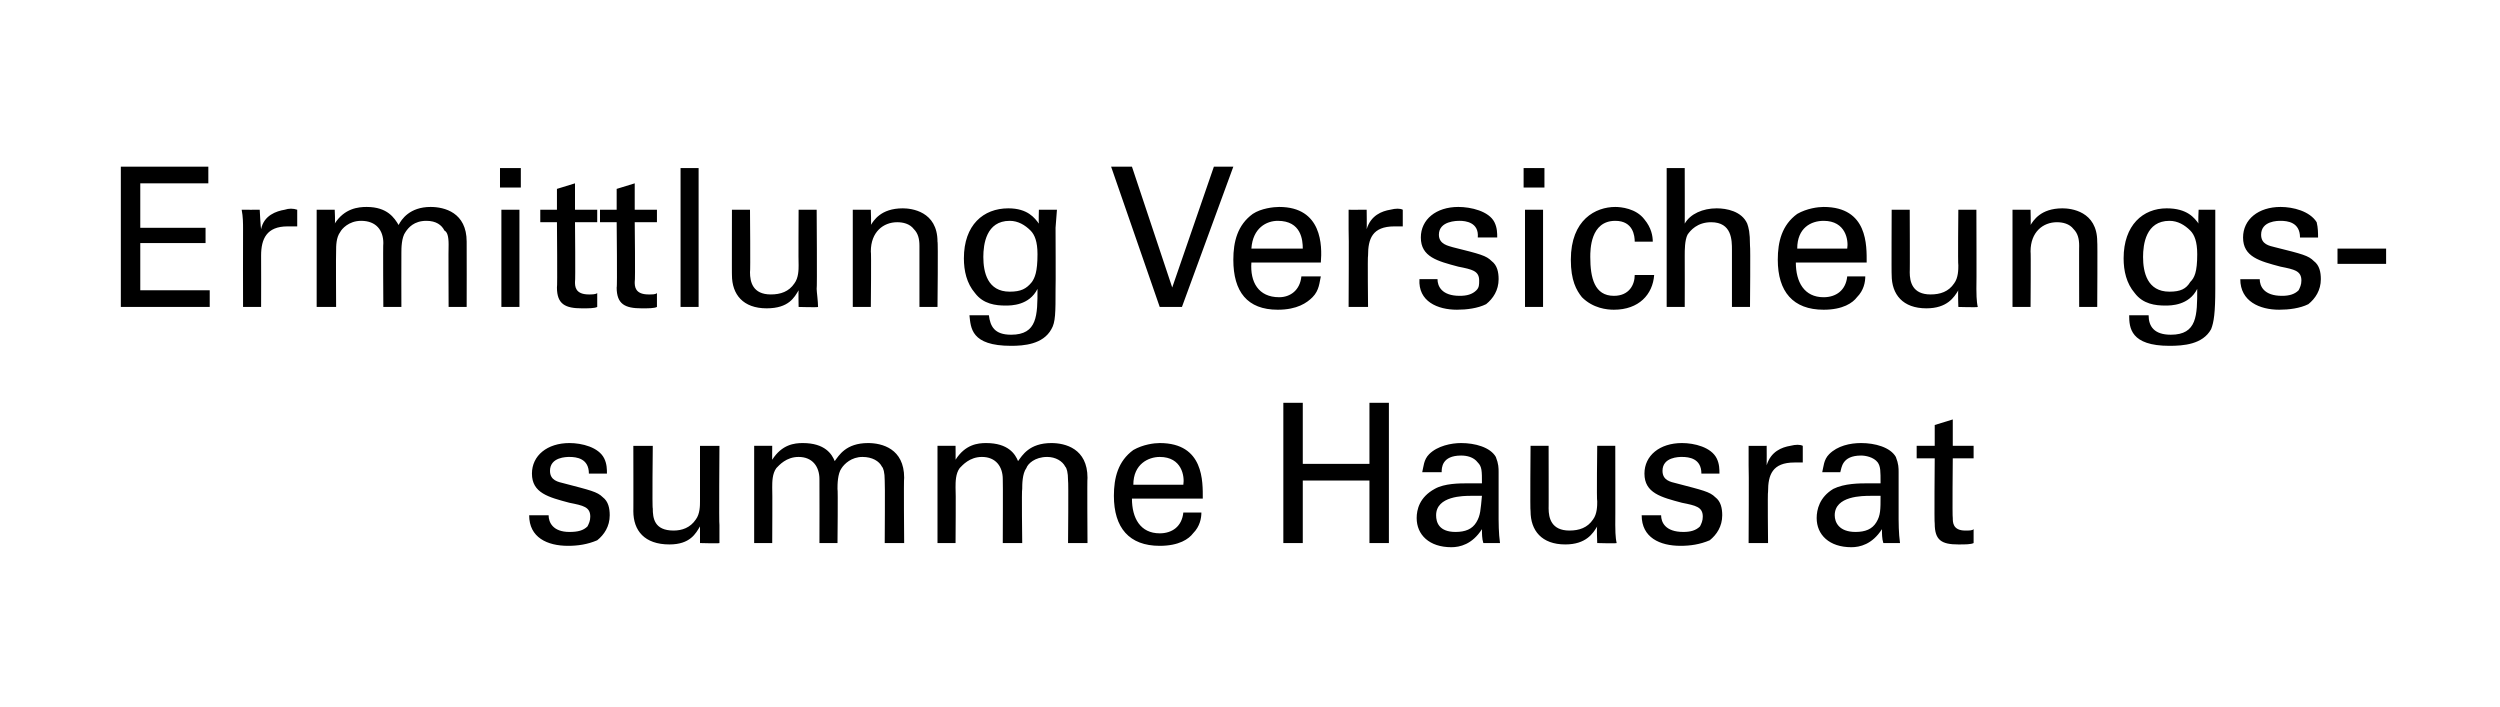 <?xml version="1.0" standalone="no"?><!DOCTYPE svg PUBLIC "-//W3C//DTD SVG 1.1//EN" "http://www.w3.org/Graphics/SVG/1.1/DTD/svg11.dtd"><svg xmlns="http://www.w3.org/2000/svg" version="1.1" width="180px" height="50.9px" viewBox="0 0 180 50.9"><desc>Ermittlung Versicheungssumme Hausrat</desc><defs/><g id="Polygon60216"><path d="m39.5 37.1c0 .5.3 1.2 1.5 1.2c.6 0 1-.1 1.3-.4c.1-.2.2-.4.2-.7c0-.7-.5-.8-1.5-1c-1.5-.4-2.7-.7-2.7-2.1c0-1.3 1.1-2.2 2.7-2.2c.9 0 2.1.3 2.5 1.1c.2.4.2.8.2 1.1c0 0-1.3 0-1.3 0c0-1.1-.9-1.2-1.4-1.2c-.2 0-1.4 0-1.4 1c0 .7.6.8 1 .9c1.9.5 2.4.6 2.8 1c.4.3.5.8.5 1.3c0 .8-.4 1.4-.9 1.8c-.7.3-1.4.4-2.1.4c-1.5 0-2.8-.6-2.8-2.2c0 0 1.4 0 1.4 0zm7.5-5c0 0-.05 4.53 0 4.5c0 .7.1 1.6 1.5 1.6c.6 0 1.2-.2 1.6-.8c.3-.4.3-1 .3-1.3c0-.02 0-4 0-4l1.4 0c0 0-.04 5.72 0 5.7c0 .2 0 .9 0 1.3c0 .04-1.4 0-1.4 0c0 0 0-1.17 0-1.2c-.3.5-.7 1.3-2.2 1.3c-1.8 0-2.6-1-2.6-2.4c.01.03 0-4.7 0-4.7l1.4 0zm7.3.9l0-.9l1.3 0c0 0-.01 1.03 0 1c.7-1.1 1.6-1.2 2.2-1.2c1.6 0 2.1.8 2.3 1.3c.3-.4.8-1.3 2.4-1.3c1 0 2.6.4 2.6 2.5c-.04.02 0 4.7 0 4.7l-1.4 0c0 0 .03-4.47 0-4.5c0-.6-.1-.9-.2-1c-.2-.4-.7-.7-1.4-.7c-.8 0-1.3.5-1.5.8c-.3.4-.3 1.2-.3 1.5c.04 0 0 3.9 0 3.9l-1.3 0c0 0 .01-4.61 0-4.6c0-.9-.5-1.6-1.5-1.6c-.9 0-1.4.6-1.6.8c-.3.4-.3 1-.3 1.4c.02.05 0 4 0 4l-1.3 0l0-6.1zm13.2 0l0-.9l1.3 0c0 0 .01 1.03 0 1c.7-1.1 1.6-1.2 2.2-1.2c1.6 0 2.1.8 2.3 1.3c.3-.4.8-1.3 2.4-1.3c1 0 2.6.4 2.6 2.5c-.03.02 0 4.7 0 4.7l-1.4 0c0 0 .04-4.47 0-4.5c0-.6-.1-.9-.2-1c-.2-.4-.7-.7-1.3-.7c-.9 0-1.4.5-1.5.8c-.3.4-.3 1.2-.3 1.5c-.05 0 0 3.9 0 3.9l-1.4 0c0 0 .02-4.61 0-4.6c0-.9-.5-1.6-1.5-1.6c-.9 0-1.4.6-1.6.8c-.3.4-.3 1-.3 1.4c.03.05 0 4 0 4l-1.3 0l0-6.1zm14 2.9c0 1.4.6 2.5 2 2.5c.9 0 1.6-.5 1.7-1.5c0 0 1.3 0 1.3 0c0 .4-.1 1-.6 1.5c-.3.4-1 .9-2.4.9c-2.2 0-3.3-1.3-3.3-3.6c0-1.3.3-2.5 1.4-3.3c.7-.4 1.5-.5 1.9-.5c3.2 0 3.1 2.8 3.1 4c0 0-5.1 0-5.1 0zm3.7-1c.1-.6-.1-2-1.7-2c-.8 0-1.9.5-1.9 2c0 0 3.6 0 3.6 0zm8.6-5.9l0 4.4l4.8 0l0-4.4l1.4 0l0 10.1l-1.4 0l0-4.5l-4.8 0l0 4.5l-1.4 0l0-10.1l1.4 0zm13 10.1c-.1-.3-.1-.7-.1-1c-.7 1.1-1.6 1.3-2.2 1.3c-1.6 0-2.5-.9-2.5-2.1c0-.6.2-1.5 1.3-2.1c.7-.4 1.8-.4 2.4-.4c.3 0 .5 0 1 0c0-.9 0-1.2-.3-1.5c-.3-.4-.8-.5-1.2-.5c-1.4 0-1.4.9-1.4 1.2c0 0-1.4 0-1.4 0c.1-.4.1-.9.5-1.3c.6-.6 1.6-.8 2.3-.8c1 0 2.1.3 2.5 1c.2.5.2.8.2 1.1c0 0 0 3.4 0 3.4c0 .1 0 1 .1 1.7c0 0-1.2 0-1.2 0zm-.9-3.4c-.5 0-2.5 0-2.5 1.4c0 .5.2 1.2 1.4 1.2c.7 0 1.2-.2 1.5-.7c.3-.5.3-.9.4-1.9c-.3 0-.5 0-.8 0zm5.6-3.6c0 0 .01 4.53 0 4.5c0 .7.2 1.6 1.5 1.6c.7 0 1.3-.2 1.7-.8c.3-.4.3-1 .3-1.3c-.05-.02 0-4 0-4l1.3 0c0 0 .01 5.72 0 5.7c0 .2 0 .9.1 1.3c-.05.04-1.4 0-1.4 0c0 0-.05-1.17 0-1.2c-.3.5-.8 1.3-2.3 1.3c-1.7 0-2.5-1-2.5-2.4c-.04.03 0-4.7 0-4.7l1.3 0zm8.1 5c0 .5.3 1.2 1.6 1.2c.5 0 .9-.1 1.2-.4c.1-.2.2-.4.2-.7c0-.7-.5-.8-1.5-1c-1.5-.4-2.7-.7-2.7-2.1c0-1.3 1.1-2.2 2.7-2.2c.9 0 2.1.3 2.5 1.1c.2.4.2.8.2 1.1c0 0-1.3 0-1.3 0c0-1.1-.9-1.2-1.4-1.2c-.2 0-1.4 0-1.4 1c0 .7.6.8 1 .9c1.9.5 2.4.6 2.8 1c.4.3.5.8.5 1.3c0 .8-.4 1.4-.9 1.8c-.7.3-1.4.4-2.1.4c-1.5 0-2.8-.6-2.8-2.2c0 0 1.4 0 1.4 0zm6.3-3.6c0-.4 0-.9 0-1.4c-.04.01 1.3 0 1.3 0c0 0 .01 1.37 0 1.4c.3-1 1.1-1.3 1.7-1.4c.4-.1.7-.1.9 0c0 0 0 1.2 0 1.2c-.1 0-.1 0-.2 0c-.1 0-.3 0-.4 0c-1.6 0-1.9.9-1.9 2.1c-.04 0 0 3.7 0 3.7l-1.4 0c0 0 .03-5.56 0-5.6zm9.7 5.6c-.1-.3-.1-.7-.1-1c-.7 1.1-1.6 1.3-2.2 1.3c-1.6 0-2.5-.9-2.5-2.1c0-.6.2-1.5 1.2-2.1c.8-.4 1.9-.4 2.5-.4c.3 0 .5 0 .9 0c0-.9 0-1.2-.2-1.5c-.3-.4-.9-.5-1.2-.5c-1.4 0-1.4.9-1.5 1.2c0 0-1.3 0-1.3 0c.1-.4.1-.9.5-1.3c.6-.6 1.5-.8 2.3-.8c1 0 2.1.3 2.5 1c.2.5.2.8.2 1.1c0 0 0 3.4 0 3.4c0 .1 0 1 .1 1.7c0 0-1.2 0-1.2 0zm-.9-3.4c-.6 0-2.6 0-2.6 1.4c0 .5.3 1.2 1.5 1.2c.7 0 1.2-.2 1.5-.7c.3-.5.3-.9.3-1.9c-.2 0-.4 0-.7 0zm3.3-3.6l1.3 0l0-1.5l1.3-.4l0 1.9l1.5 0l0 .9l-1.5 0c0 0-.04 4.26 0 4.3c0 .3 0 .9.9.9c.3 0 .5 0 .6-.1c0 0 0 1 0 1c-.2.1-.6.1-1.1.1c-1.2 0-1.7-.3-1.7-1.5c-.04.04 0-4.7 0-4.7l-1.3 0l0-.9z" stroke="none" fill="#000"/></g><g id="Polygon60215"><path d="m8.7 12l6.3 0l0 1.2l-4.9 0l0 3.2l4.7 0l0 1.1l-4.7 0l0 3.4l5 0l0 1.2l-6.4 0l0-10.1zm8.8 4.5c0-.4 0-.9-.1-1.4c.02.01 1.3 0 1.3 0c0 0 .07 1.37.1 1.4c.2-1 1.1-1.3 1.7-1.4c.3-.1.6-.1.9 0c0 0 0 1.2 0 1.2c-.1 0-.2 0-.3 0c-.1 0-.2 0-.4 0c-1.5 0-1.9.9-1.9 2.1c.01 0 0 3.7 0 3.7l-1.3 0c0 0-.01-5.56 0-5.6zm5.3-.5l0-.9l1.3 0c0 0 .05 1.03 0 1c.7-1.1 1.7-1.2 2.3-1.2c1.5 0 2 .8 2.3 1.3c.2-.4.8-1.3 2.3-1.3c1 0 2.6.4 2.6 2.5c.01.02 0 4.7 0 4.7l-1.3 0c0 0-.02-4.47 0-4.5c0-.6-.1-.9-.3-1c-.2-.4-.6-.7-1.3-.7c-.9 0-1.3.5-1.5.8c-.3.4-.3 1.2-.3 1.5c-.01 0 0 3.9 0 3.9l-1.3 0c0 0-.03-4.61 0-4.6c0-.9-.5-1.6-1.6-1.6c-.9 0-1.4.6-1.5.8c-.3.4-.3 1-.3 1.4c-.02.05 0 4 0 4l-1.4 0l0-6.1zm13.2-3.9l1.5 0l0 1.4l-1.5 0l0-1.4zm.1 3l1.3 0l0 7l-1.3 0l0-7zm2.8 0l1.2 0l0-1.5l1.3-.4l0 1.9l1.6 0l0 .9l-1.6 0c0 0 .04 4.26 0 4.3c0 .3 0 .9 1 .9c.2 0 .5 0 .6-.1c0 0 0 1 0 1c-.2.1-.6.1-1.1.1c-1.2 0-1.8-.3-1.8-1.5c.04.04 0-4.7 0-4.7l-1.2 0l0-.9zm4.3 0l1.2 0l0-1.5l1.3-.4l0 1.9l1.6 0l0 .9l-1.6 0c0 0 .05 4.26 0 4.3c0 .3 0 .9 1 .9c.3 0 .5 0 .6-.1c0 0 0 1 0 1c-.2.1-.6.1-1.1.1c-1.2 0-1.8-.3-1.8-1.5c.05.04 0-4.7 0-4.7l-1.2 0l0-.9zm5.8-3l1.3 0l0 10l-1.3 0l0-10zm5 3c0 0 .04 4.53 0 4.5c0 .7.2 1.6 1.5 1.6c.7 0 1.3-.2 1.7-.8c.3-.4.3-1 .3-1.3c-.02-.02 0-4 0-4l1.3 0c0 0 .04 5.72 0 5.7c0 .2.1.9.1 1.3c-.02.04-1.4 0-1.4 0c0 0-.02-1.17 0-1.2c-.3.5-.7 1.3-2.3 1.3c-1.7 0-2.5-1-2.5-2.4c-.01.03 0-4.7 0-4.7l1.3 0zm7.4.8l0-.8l1.3 0c0 0 .04 1.14 0 1.1c.2-.3.7-1.2 2.3-1.2c.6 0 2.5.2 2.5 2.4c.05-.04 0 4.7 0 4.7l-1.3 0c0 0 0-4.43 0-4.4c0-.5-.1-.9-.4-1.2c-.3-.4-.8-.5-1.2-.5c-1 0-1.9.7-1.9 2.1c.04-.01 0 4 0 4l-1.3 0l0-6.2zm9.8 6.8c.1.8.4 1.4 1.6 1.4c1.9 0 1.9-1.4 1.9-3.3c-.6 1.2-1.9 1.2-2.3 1.2c-.7 0-1.6-.1-2.2-.9c-.6-.7-.8-1.6-.8-2.5c0-2.4 1.4-3.6 3.2-3.6c1.4 0 1.9.7 2.2 1.1c-.03-.03 0-1 0-1l1.3 0l-.1 1.3c0 0 .02 4.38 0 4.4c0 1.7 0 2.4-.3 2.9c-.6 1.1-2 1.2-2.9 1.2c-2.9 0-2.9-1.3-3-2.2c0 0 1.4 0 1.4 0zm3.1-2.4c.2-.3.4-.7.4-2c0-.9-.2-1.4-.5-1.7c-.4-.4-.9-.7-1.5-.7c-1.7 0-1.9 1.7-1.9 2.6c0 1.1.3 2.5 1.9 2.5c.8 0 1.2-.2 1.6-.7zm10.8 1.8l-1.6 0l-3.5-10.1l1.5 0l2.9 8.7l3-8.7l1.4 0l-3.7 10.1zm5-3.2c-.1 1.4.5 2.5 2 2.5c.8 0 1.5-.5 1.6-1.5c0 0 1.4 0 1.4 0c-.1.4-.1 1-.6 1.5c-.4.4-1.1.9-2.5.9c-2.2 0-3.2-1.3-3.2-3.6c0-1.3.3-2.5 1.4-3.3c.6-.4 1.5-.5 1.9-.5c3.1 0 3.1 2.8 3 4c0 0-5 0-5 0zm3.7-1c0-.6-.1-2-1.8-2c-.8 0-1.8.5-1.9 2c0 0 3.7 0 3.7 0zm3.3-1.4c0-.4 0-.9 0-1.4c-.04.01 1.3 0 1.3 0c0 0 .02 1.37 0 1.4c.3-1 1.1-1.3 1.7-1.4c.4-.1.7-.1.9 0c0 0 0 1.2 0 1.2c-.1 0-.1 0-.2 0c-.1 0-.3 0-.4 0c-1.6 0-1.9.9-1.9 2.1c-.04 0 0 3.7 0 3.7l-1.4 0c0 0 .03-5.56 0-5.6zm6.4 3.6c0 .5.3 1.2 1.6 1.2c.5 0 .9-.1 1.2-.4c.2-.2.2-.4.2-.7c0-.7-.5-.8-1.5-1c-1.5-.4-2.7-.7-2.7-2.1c0-1.3 1.1-2.2 2.7-2.2c.9 0 2.2.3 2.6 1.1c.2.4.2.8.2 1.1c0 0-1.4 0-1.4 0c.1-1.1-.9-1.2-1.3-1.2c-.2 0-1.5 0-1.5 1c0 .7.7.8 1 .9c2 .5 2.4.6 2.8 1c.4.3.5.8.5 1.3c0 .8-.4 1.4-.9 1.8c-.6.3-1.4.4-2.1.4c-1.4 0-2.8-.6-2.7-2.2c0 0 1.3 0 1.3 0zm6.2-8l1.5 0l0 1.4l-1.5 0l0-1.4zm.1 3l1.3 0l0 7l-1.3 0l0-7zm7.9 2.3c0-.4-.1-1.5-1.4-1.5c-1.8 0-1.8 2.1-1.8 2.6c0 1.5.3 2.8 1.7 2.8c1.1 0 1.5-.8 1.5-1.5c0 0 1.4 0 1.4 0c-.1 1.4-1.1 2.5-2.9 2.5c-.5 0-1.5-.1-2.3-.9c-.4-.5-.8-1.2-.8-2.7c0-2.9 1.8-3.8 3.2-3.8c.4 0 1.5.1 2.1.9c.5.6.6 1.2.6 1.6c0 0-1.3 0-1.3 0zm2.3-5.3l1.3 0c0 0 .01 4.04 0 4c.4-.7 1.3-1.1 2.3-1.1c.7 0 1.8.2 2.2 1.1c.1.3.2.6.2 1.6c.04.04 0 4.4 0 4.4l-1.3 0c0 0 0-4.12 0-4.1c0-.7 0-2-1.5-2c-1 0-1.5.6-1.7.9c-.2.4-.2 1.1-.2 1.5c.01.01 0 3.7 0 3.7l-1.3 0l0-10zm9.3 6.8c0 1.4.6 2.5 2 2.5c.9 0 1.6-.5 1.7-1.5c0 0 1.3 0 1.3 0c0 .4-.1 1-.6 1.5c-.3.4-1 .9-2.4.9c-2.2 0-3.3-1.3-3.3-3.6c0-1.3.3-2.5 1.4-3.3c.7-.4 1.5-.5 1.9-.5c3.2 0 3.1 2.8 3.1 4c0 0-5.1 0-5.1 0zm3.7-1c.1-.6-.1-2-1.7-2c-.9 0-1.9.5-1.9 2c0 0 3.6 0 3.6 0zm4.5-2.8c0 0 .02 4.53 0 4.5c0 .7.2 1.6 1.5 1.6c.7 0 1.3-.2 1.7-.8c.3-.4.3-1 .3-1.3c-.04-.02 0-4 0-4l1.3 0c0 0 .02 5.72 0 5.7c0 .2 0 .9.1 1.3c-.04.04-1.4 0-1.4 0c0 0-.04-1.17 0-1.2c-.3.5-.8 1.3-2.3 1.3c-1.7 0-2.5-1-2.5-2.4c-.02.03 0-4.7 0-4.7l1.3 0zm7.4.8l0-.8l1.3 0c0 0 .03 1.14 0 1.1c.2-.3.7-1.2 2.3-1.2c.6 0 2.5.2 2.5 2.4c.03-.04 0 4.7 0 4.7l-1.3 0c0 0-.01-4.43 0-4.4c0-.5-.1-.9-.4-1.2c-.3-.4-.8-.5-1.2-.5c-1 0-1.9.7-1.9 2.1c.03-.01 0 4 0 4l-1.3 0l0-6.2zm9.8 6.8c0 .8.4 1.4 1.6 1.4c1.9 0 1.9-1.4 1.9-3.3c-.6 1.2-1.9 1.2-2.3 1.2c-.7 0-1.6-.1-2.2-.9c-.6-.7-.8-1.6-.8-2.5c0-2.4 1.4-3.6 3.1-3.6c1.5 0 2 .7 2.3 1.1c-.05-.03 0-1 0-1l1.2 0l0 1.3c0 0 0 4.38 0 4.4c0 1.7-.1 2.4-.3 2.9c-.6 1.1-2 1.2-3 1.2c-2.8 0-2.9-1.3-2.9-2.2c0 0 1.4 0 1.4 0zm3-2.4c.3-.3.5-.7.5-2c0-.9-.2-1.4-.5-1.7c-.4-.4-.9-.7-1.5-.7c-1.7 0-1.9 1.7-1.9 2.6c0 1.1.3 2.5 1.9 2.5c.8 0 1.2-.2 1.5-.7zm5-.2c0 .5.3 1.2 1.6 1.2c.5 0 .9-.1 1.2-.4c.1-.2.2-.4.2-.7c0-.7-.5-.8-1.5-1c-1.5-.4-2.7-.7-2.7-2.1c0-1.3 1.1-2.2 2.7-2.2c.9 0 2.1.3 2.6 1.1c.1.4.1.8.1 1.1c0 0-1.3 0-1.3 0c0-1.1-.9-1.2-1.4-1.2c-.2 0-1.4 0-1.4 1c0 .7.6.8 1 .9c2 .5 2.4.6 2.8 1c.4.3.5.8.5 1.3c0 .8-.4 1.4-.9 1.8c-.6.3-1.4.4-2.1.4c-1.4 0-2.8-.6-2.8-2.2c0 0 1.4 0 1.4 0zm5.6-2.2l3.5 0l0 1.1l-3.5 0l0-1.1z" stroke="none" fill="#000"/></g></svg>